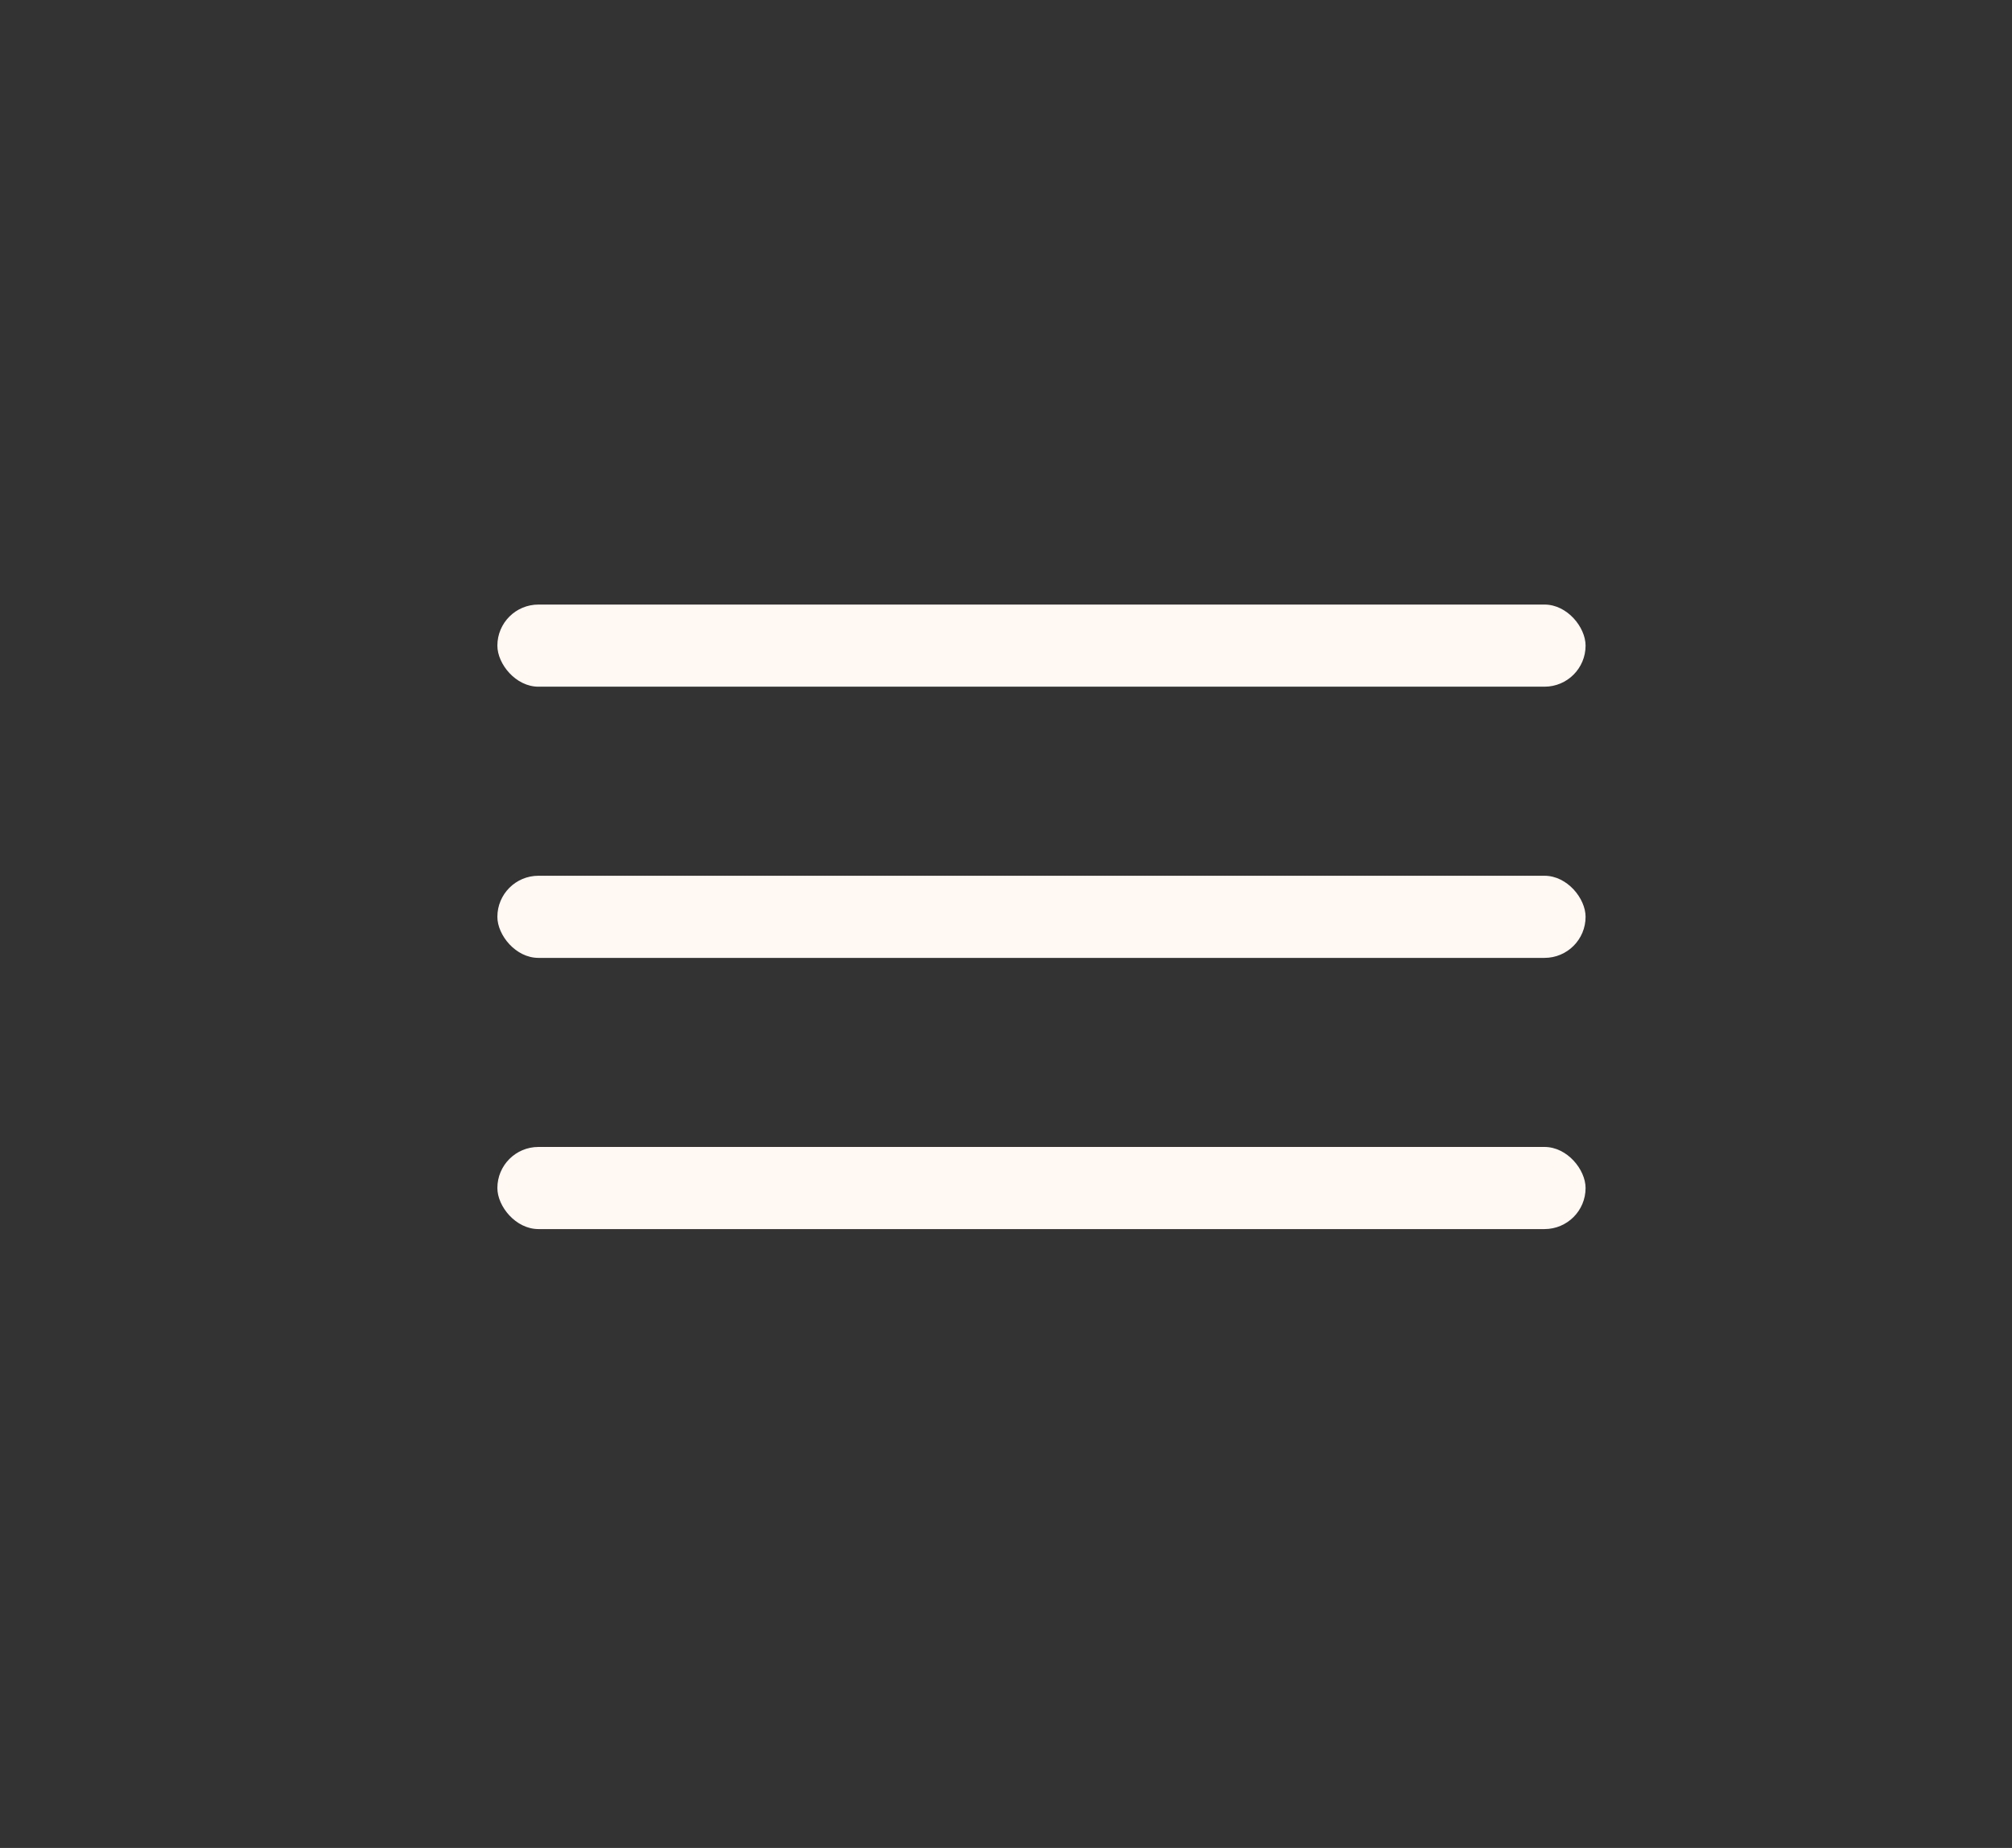 <?xml version="1.0" encoding="UTF-8"?> <svg xmlns="http://www.w3.org/2000/svg" width="49" height="45" viewBox="0 0 49 45" fill="none"><rect x="0" y="0" width="49" height="45" fill="#333333" stroke="none"/><rect x="12.113" y="14.722" width="26.502" height="2" rx="1" fill="#FFF8F3"></rect><rect x="12.113" y="21.326" width="26.502" height="2" rx="1" fill="#FFF8F3"></rect><rect x="12.113" y="27.93" width="26.502" height="2" rx="1" fill="#FFF8F3"></rect></svg> 